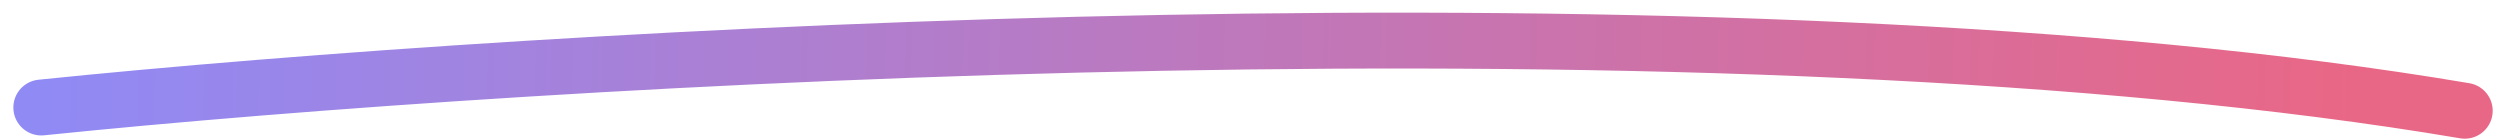 <svg width="179" height="10" viewBox="0 0 179 10" fill="none" xmlns="http://www.w3.org/2000/svg">
<path d="M2.956 7.698C38.661 4.031 123.352 -1.057 176.477 7.93" stroke="url(#paint0_linear_81_41)" stroke-width="4" stroke-linecap="round"/>
<defs>
<linearGradient id="paint0_linear_81_41" x1="2.71" y1="7.439" x2="168.558" y2="11.523" gradientUnits="userSpaceOnUse">
<stop stop-color="#908AF5"/>
<stop offset="1" stop-color="#E96786"/>
</linearGradient>
</defs>
</svg>
